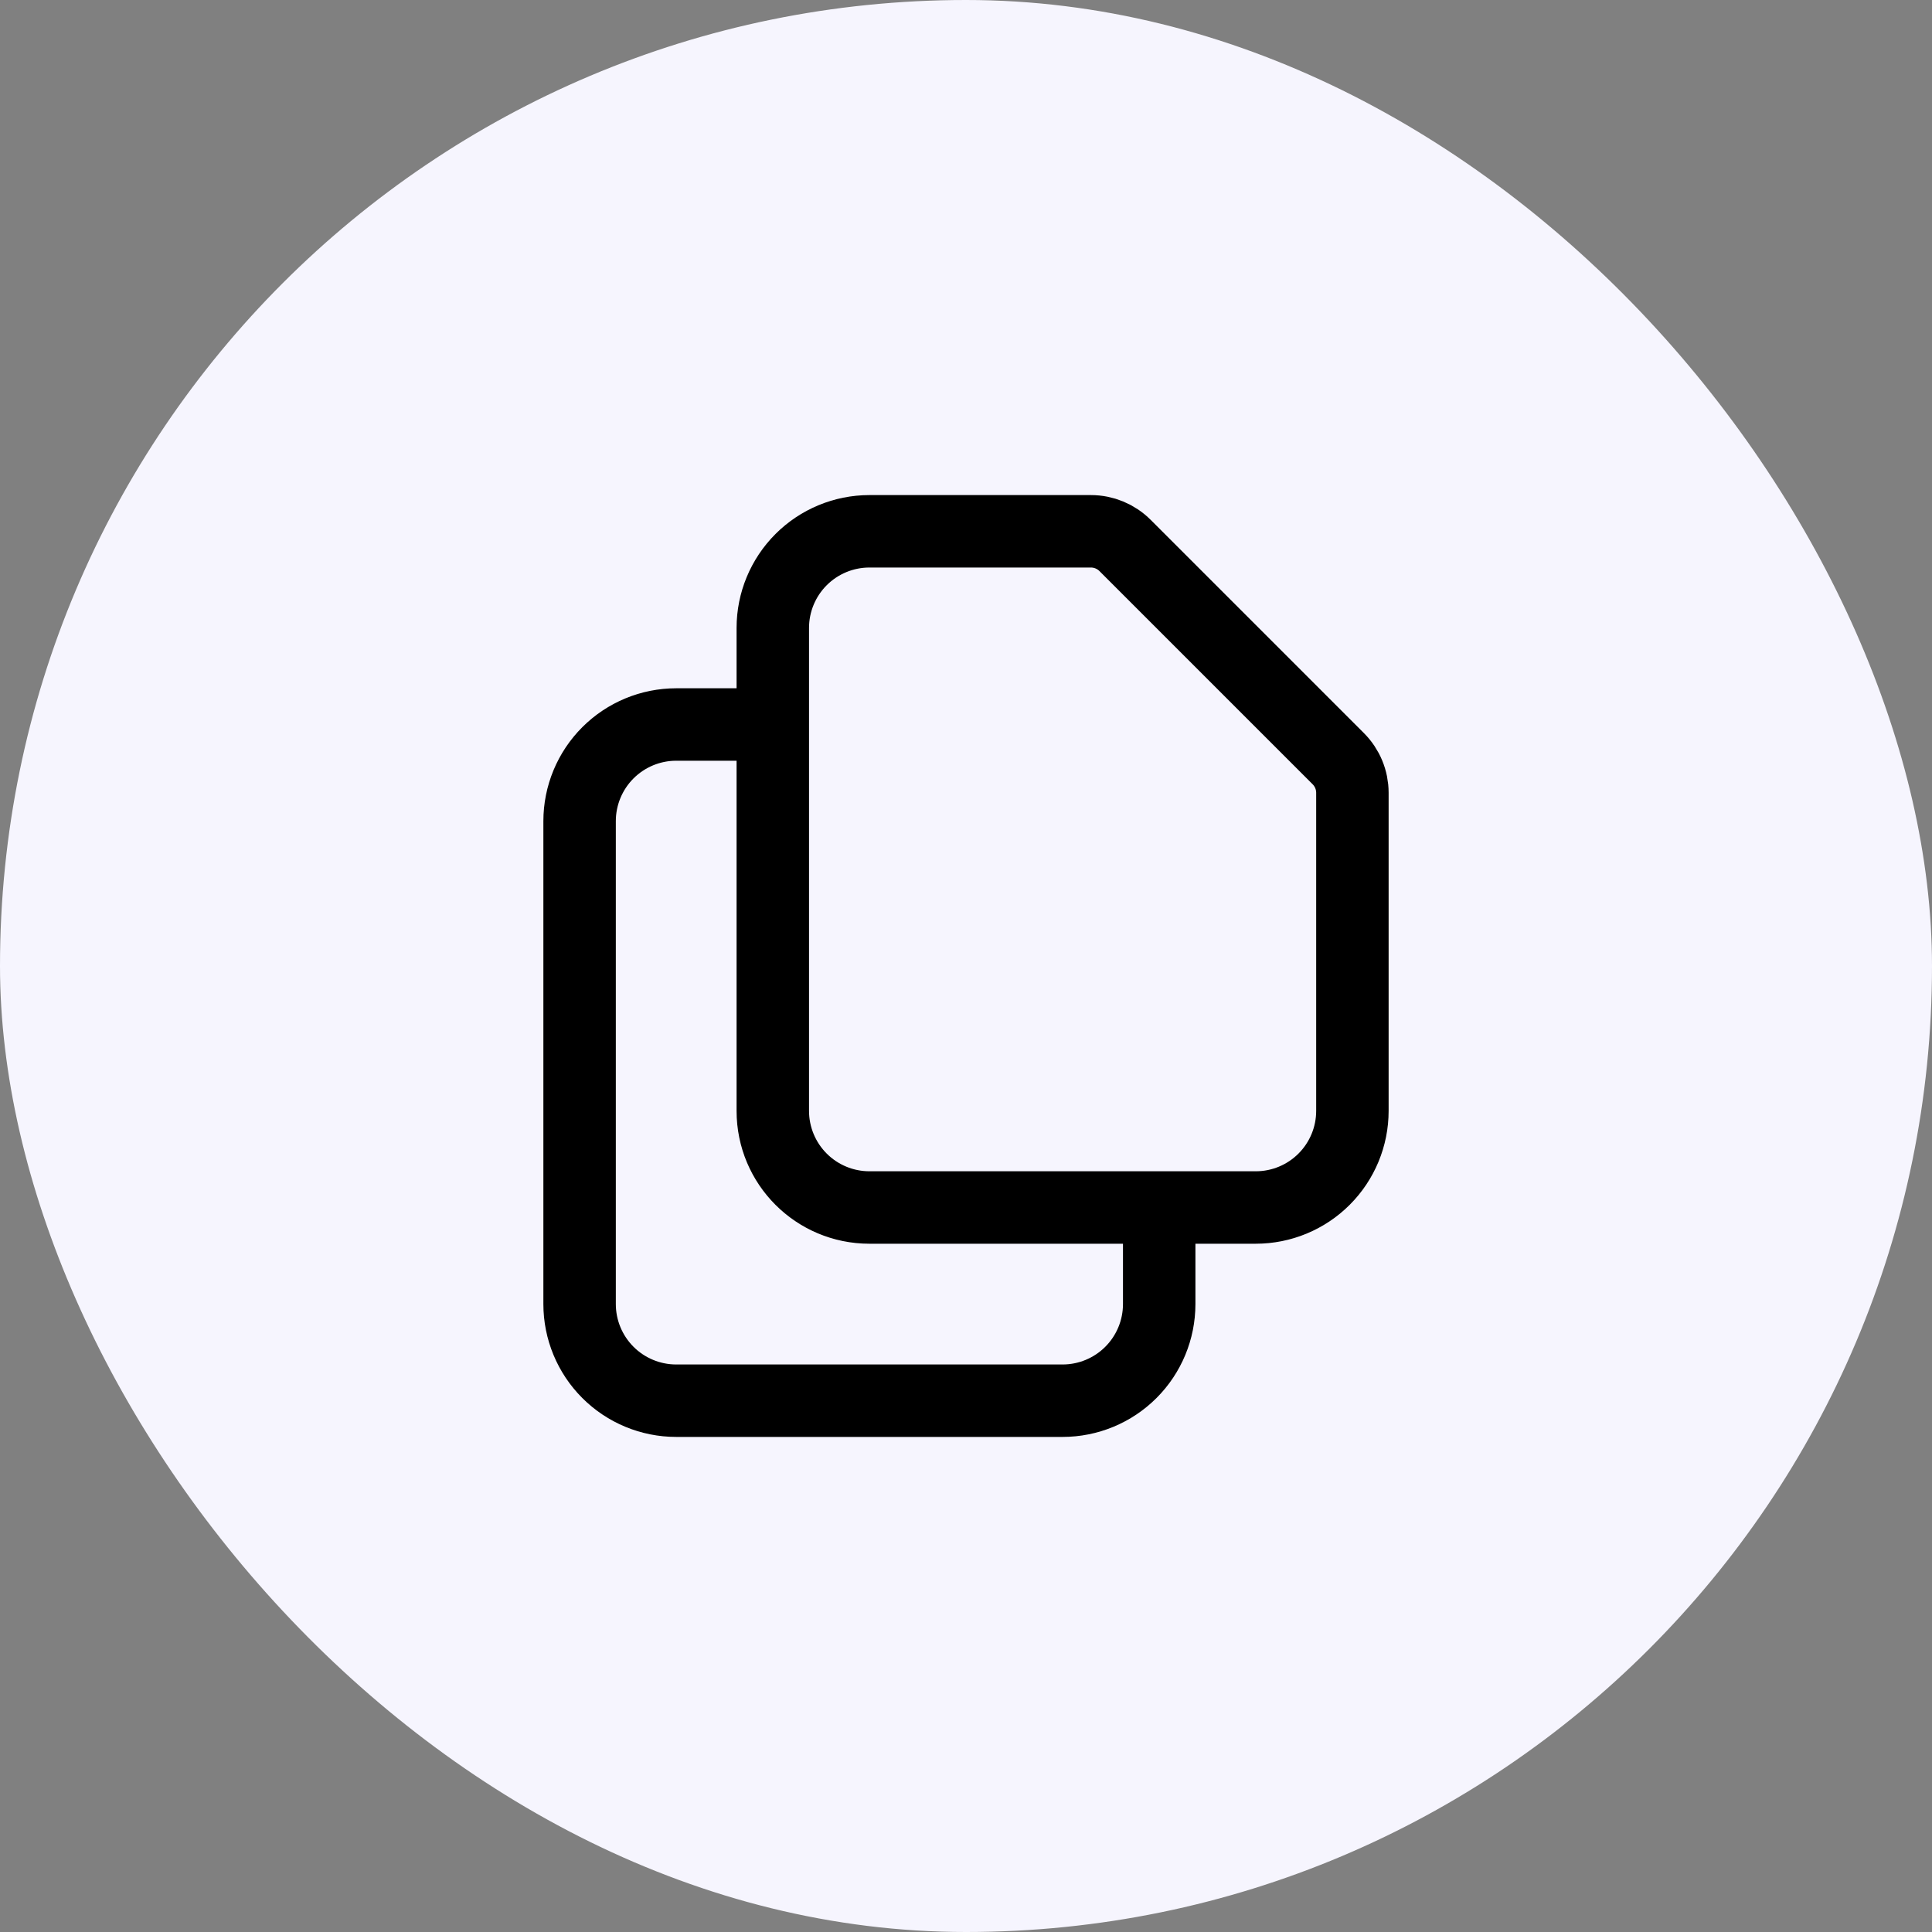<svg width="40" height="40" viewBox="0 0 40 40" fill="none" xmlns="http://www.w3.org/2000/svg">
<rect x="0" y="0" width="40" height="40" fill="#808080" stroke="none"/>
<rect width="40" height="40" rx="20" fill="#F6F5FE"/>
<path d="M16 15V23C16 23.53 16.211 24.039 16.586 24.414C16.961 24.789 17.47 25 18 25H24M16 15V13C16 12.47 16.211 11.961 16.586 11.586C16.961 11.211 17.47 11 18 11H22.586C22.851 11 23.105 11.105 23.293 11.293L27.707 15.707C27.895 15.895 28 16.149 28 16.414V23C28 23.53 27.789 24.039 27.414 24.414C27.039 24.789 26.53 25 26 25H24M16 15H14C13.47 15 12.961 15.211 12.586 15.586C12.211 15.961 12 16.47 12 17V27C12 27.53 12.211 28.039 12.586 28.414C12.961 28.789 13.47 29 14 29H22C22.53 29 23.039 28.789 23.414 28.414C23.789 28.039 24 27.53 24 27V25M16 15V23C16 24.105 16.895 25 18 25H24" stroke="black" stroke-width="1.5" stroke-linecap="round" stroke-linejoin="round"/>
</svg>
